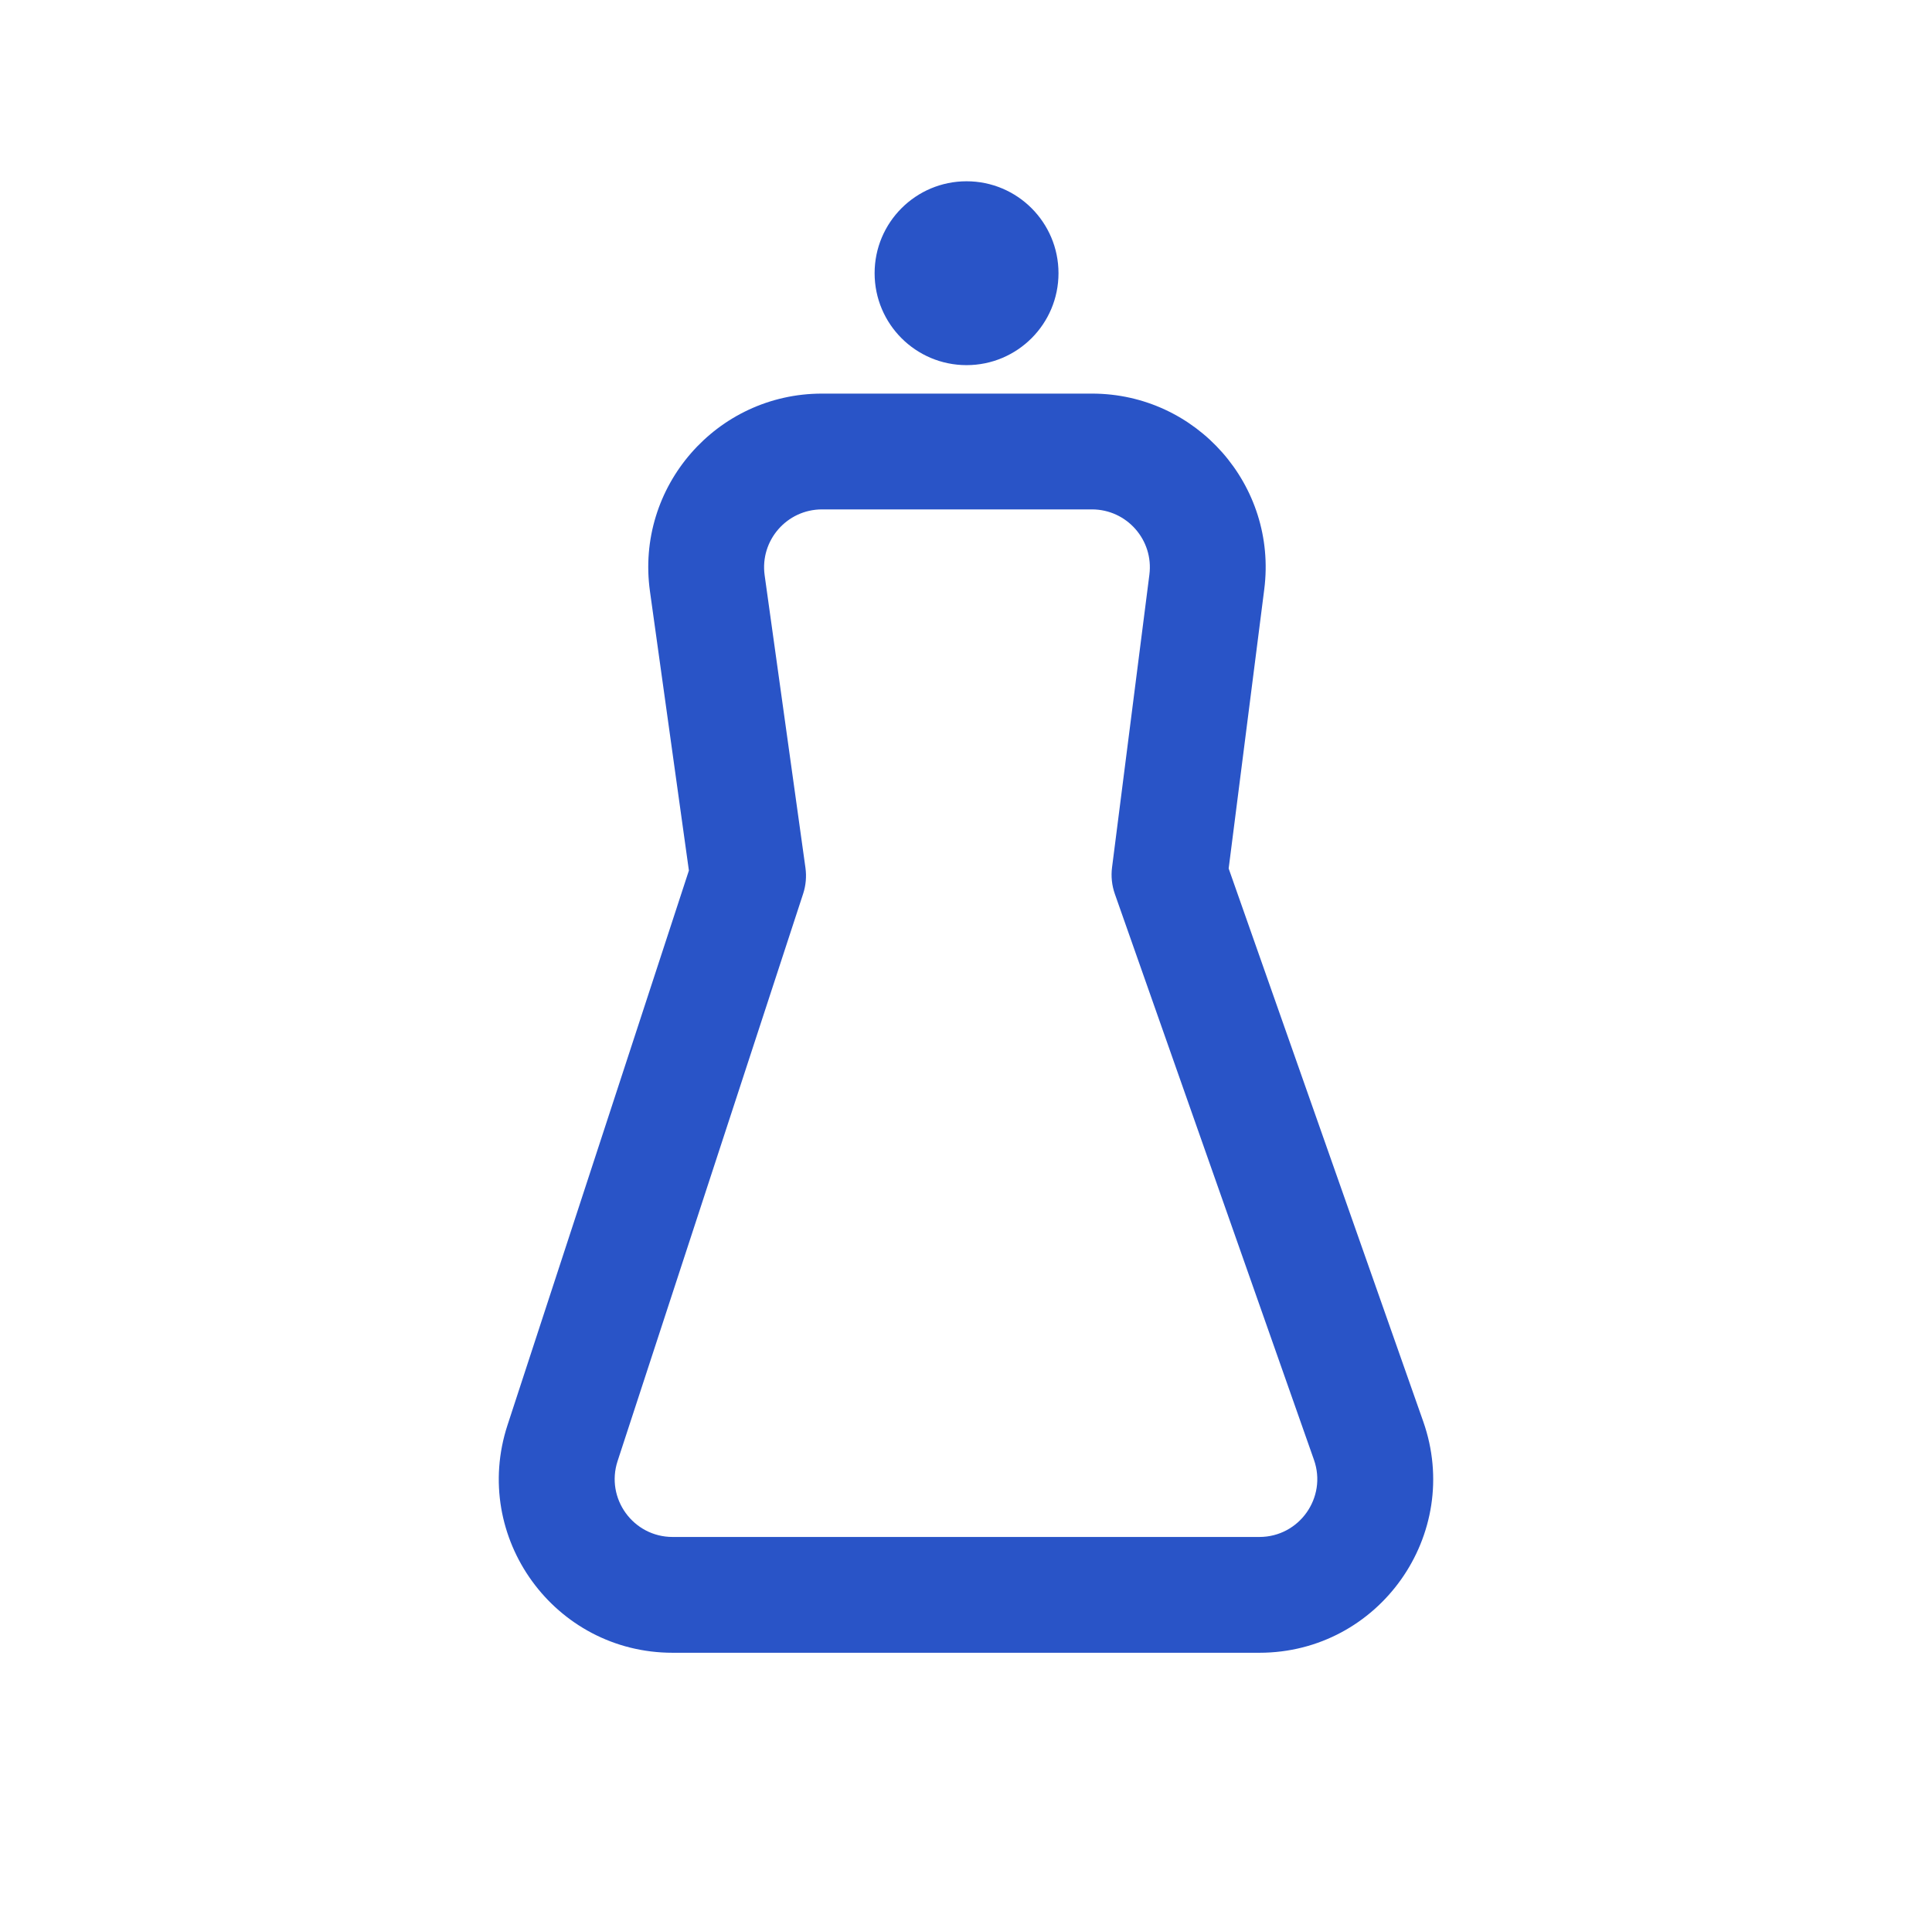 <?xml version="1.0" encoding="UTF-8"?> <svg xmlns="http://www.w3.org/2000/svg" width="1742" height="1741" viewBox="0 0 1742 1741" fill="none"><path fill-rule="evenodd" clip-rule="evenodd" d="M741.161 354.938H984.561C1078.93 354.938 1151.87 437.769 1139.93 531.379L1107.83 783.175L1283.25 1281.79C1319.1 1383.67 1243.5 1490.4 1135.5 1490.4H606.474C499.939 1490.4 424.487 1386.34 457.602 1285.09L621.147 785.001L586.032 533.201C572.896 439.006 646.055 354.938 741.161 354.938ZM741.161 459.358C709.459 459.358 685.073 487.38 689.452 518.779L726.234 782.54C727.332 790.41 726.618 798.427 724.148 805.98L556.85 1317.54C545.812 1351.3 570.962 1385.98 606.474 1385.98H1135.5C1171.5 1385.98 1196.7 1350.4 1184.75 1316.44L1005.22 806.166C1002.52 798.496 1001.65 790.301 1002.68 782.234L1036.35 518.172C1040.33 486.968 1016.02 459.358 984.561 459.358H741.161Z" fill="#2954C7"></path><circle cx="871.5" cy="246.368" r="82.899" fill="#2954C7"></circle></svg> 